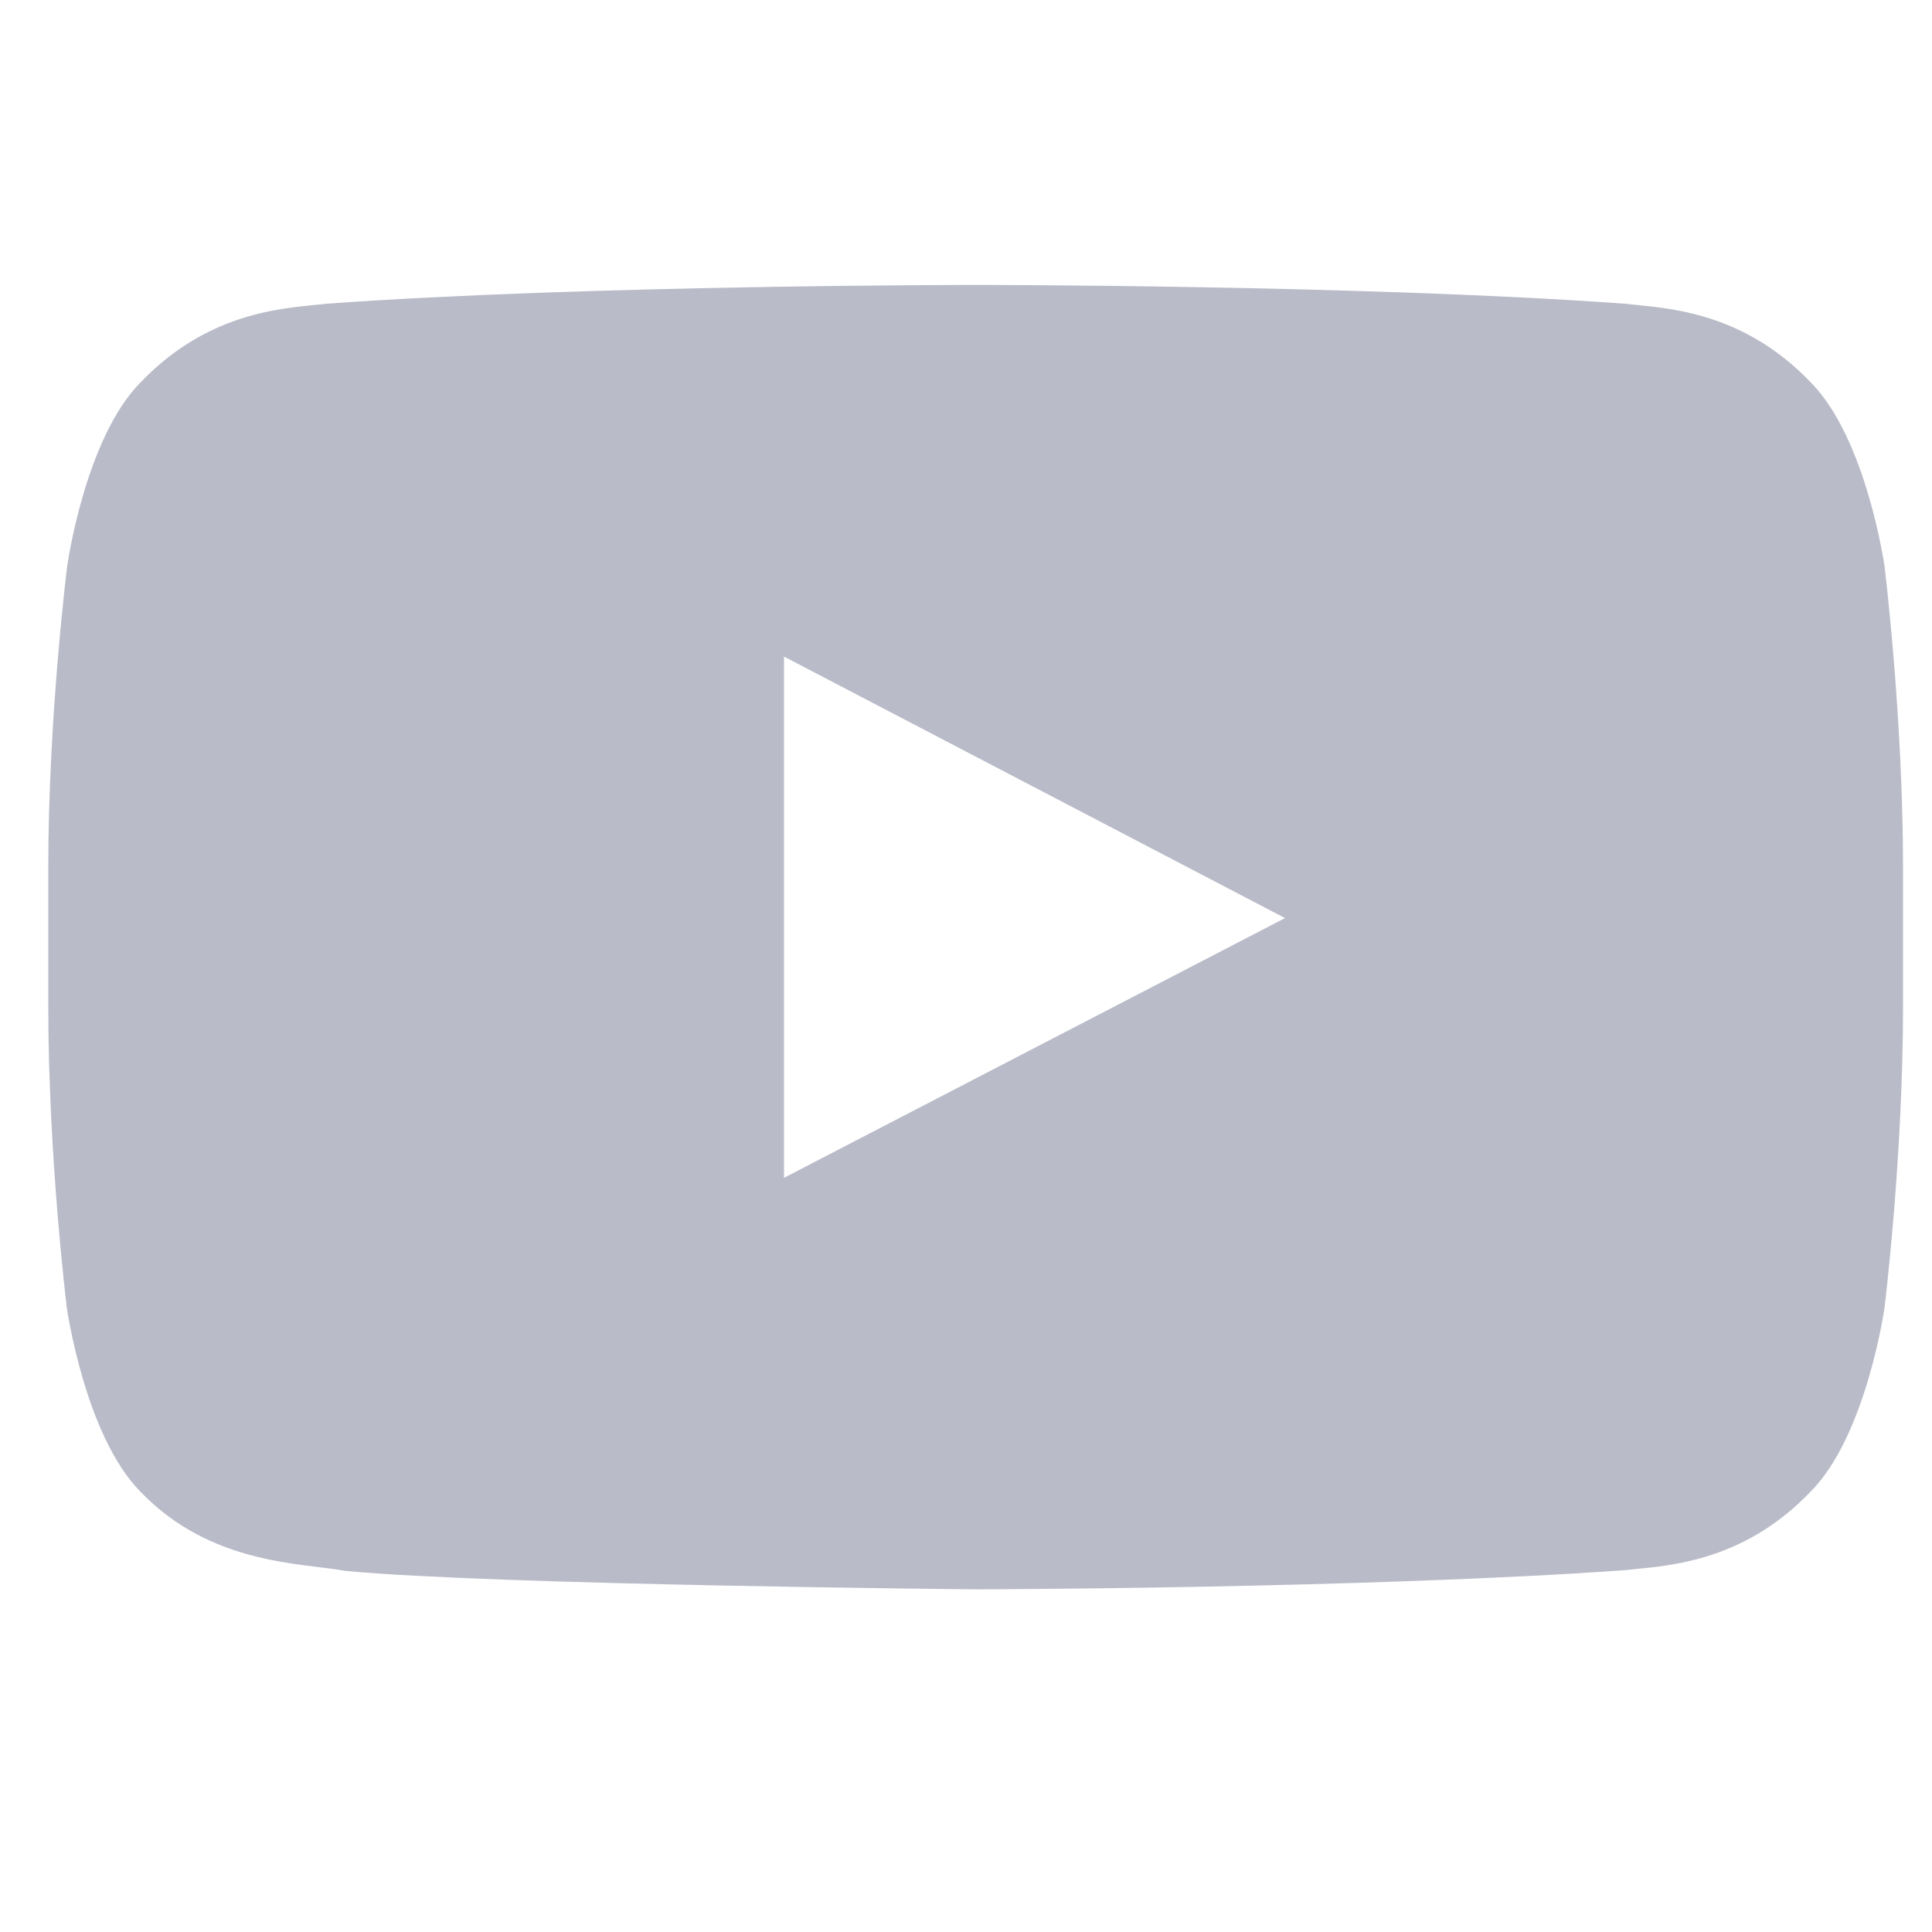 <?xml version="1.0" encoding="UTF-8"?> <svg xmlns="http://www.w3.org/2000/svg" width="25" height="25" viewBox="0 0 25 25" fill="none"><g clip-path="url(#clip0_367_3138)"><path d="M24.386 7.329C24.386 7.329 24.152 5.674 23.43 4.947C22.516 3.991 21.494 3.987 21.025 3.93C17.669 3.687 12.63 3.687 12.63 3.687H12.62C12.62 3.687 7.581 3.687 4.225 3.93C3.756 3.987 2.734 3.991 1.82 4.947C1.098 5.674 0.869 7.329 0.869 7.329C0.869 7.329 0.625 9.274 0.625 11.215V13.033C0.625 14.974 0.864 16.919 0.864 16.919C0.864 16.919 1.098 18.574 1.816 19.301C2.73 20.257 3.93 20.224 4.464 20.327C6.386 20.51 12.625 20.566 12.625 20.566C12.625 20.566 17.669 20.557 21.025 20.318C21.494 20.262 22.516 20.257 23.43 19.301C24.152 18.574 24.386 16.919 24.386 16.919C24.386 16.919 24.625 14.979 24.625 13.033V11.215C24.625 9.274 24.386 7.329 24.386 7.329ZM10.145 15.241V8.496L16.628 11.88L10.145 15.241Z" fill="#B9BBC8"></path></g><defs><clipPath id="clip0_367_3138"><rect width="24" height="24" fill="white" transform="translate(0.625 0.129)"></rect></clipPath></defs></svg> 